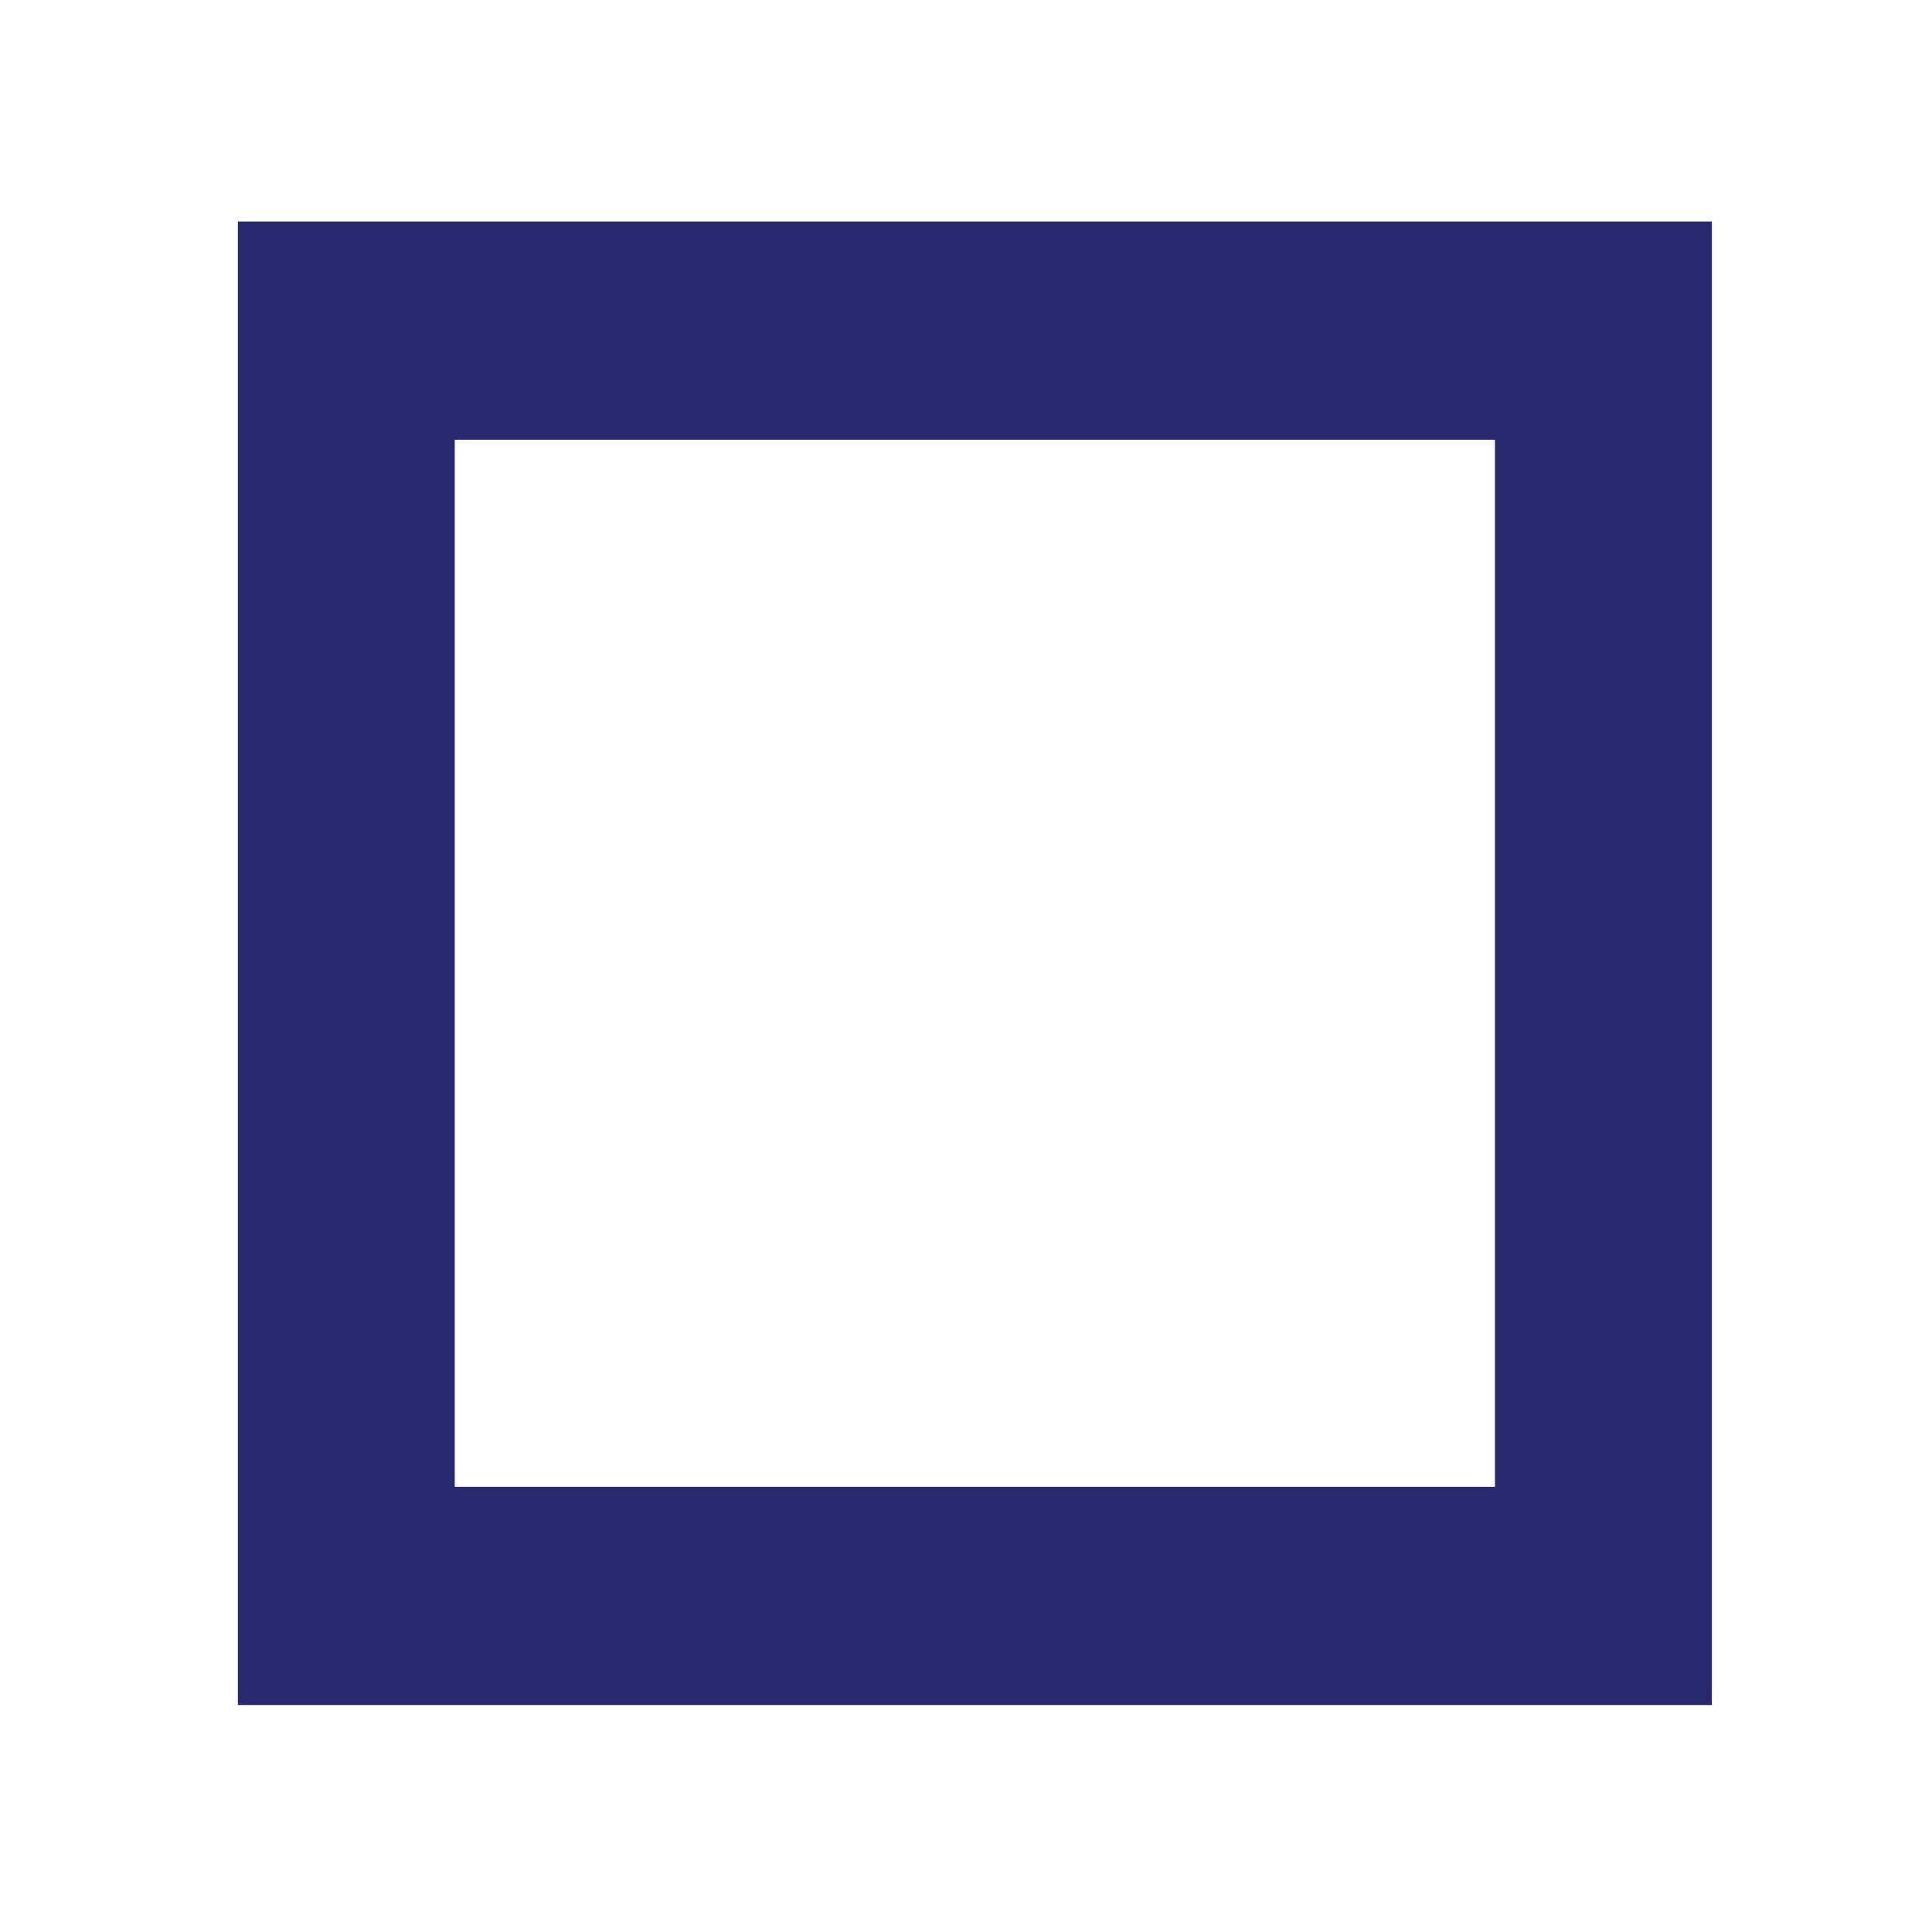 <?xml version="1.0" encoding="utf-8"?>
<!-- Generator: Adobe Illustrator 26.0.1, SVG Export Plug-In . SVG Version: 6.00 Build 0)  -->
<svg version="1.1" id="Layer_1" xmlns:v="https://vecta.io/nano"
	 xmlns="http://www.w3.org/2000/svg" xmlns:xlink="http://www.w3.org/1999/xlink" x="0px" y="0px" viewBox="0 0 141.7 141.7"
	 style="enable-background:new 0 0 141.7 141.7;" xml:space="preserve">
<style type="text/css">
	.st0{fill-rule:evenodd;clip-rule:evenodd;fill:#27286E;stroke:#27286E;stroke-width:0.107;stroke-miterlimit:10;}
</style>
<g>
	<path class="st0" d="M17.5,125V16.3h108V125H17.5L17.5,125z M109.7,109.1V32.2H33.3v76.9H109.7L109.7,109.1z"/>
</g>
</svg>
